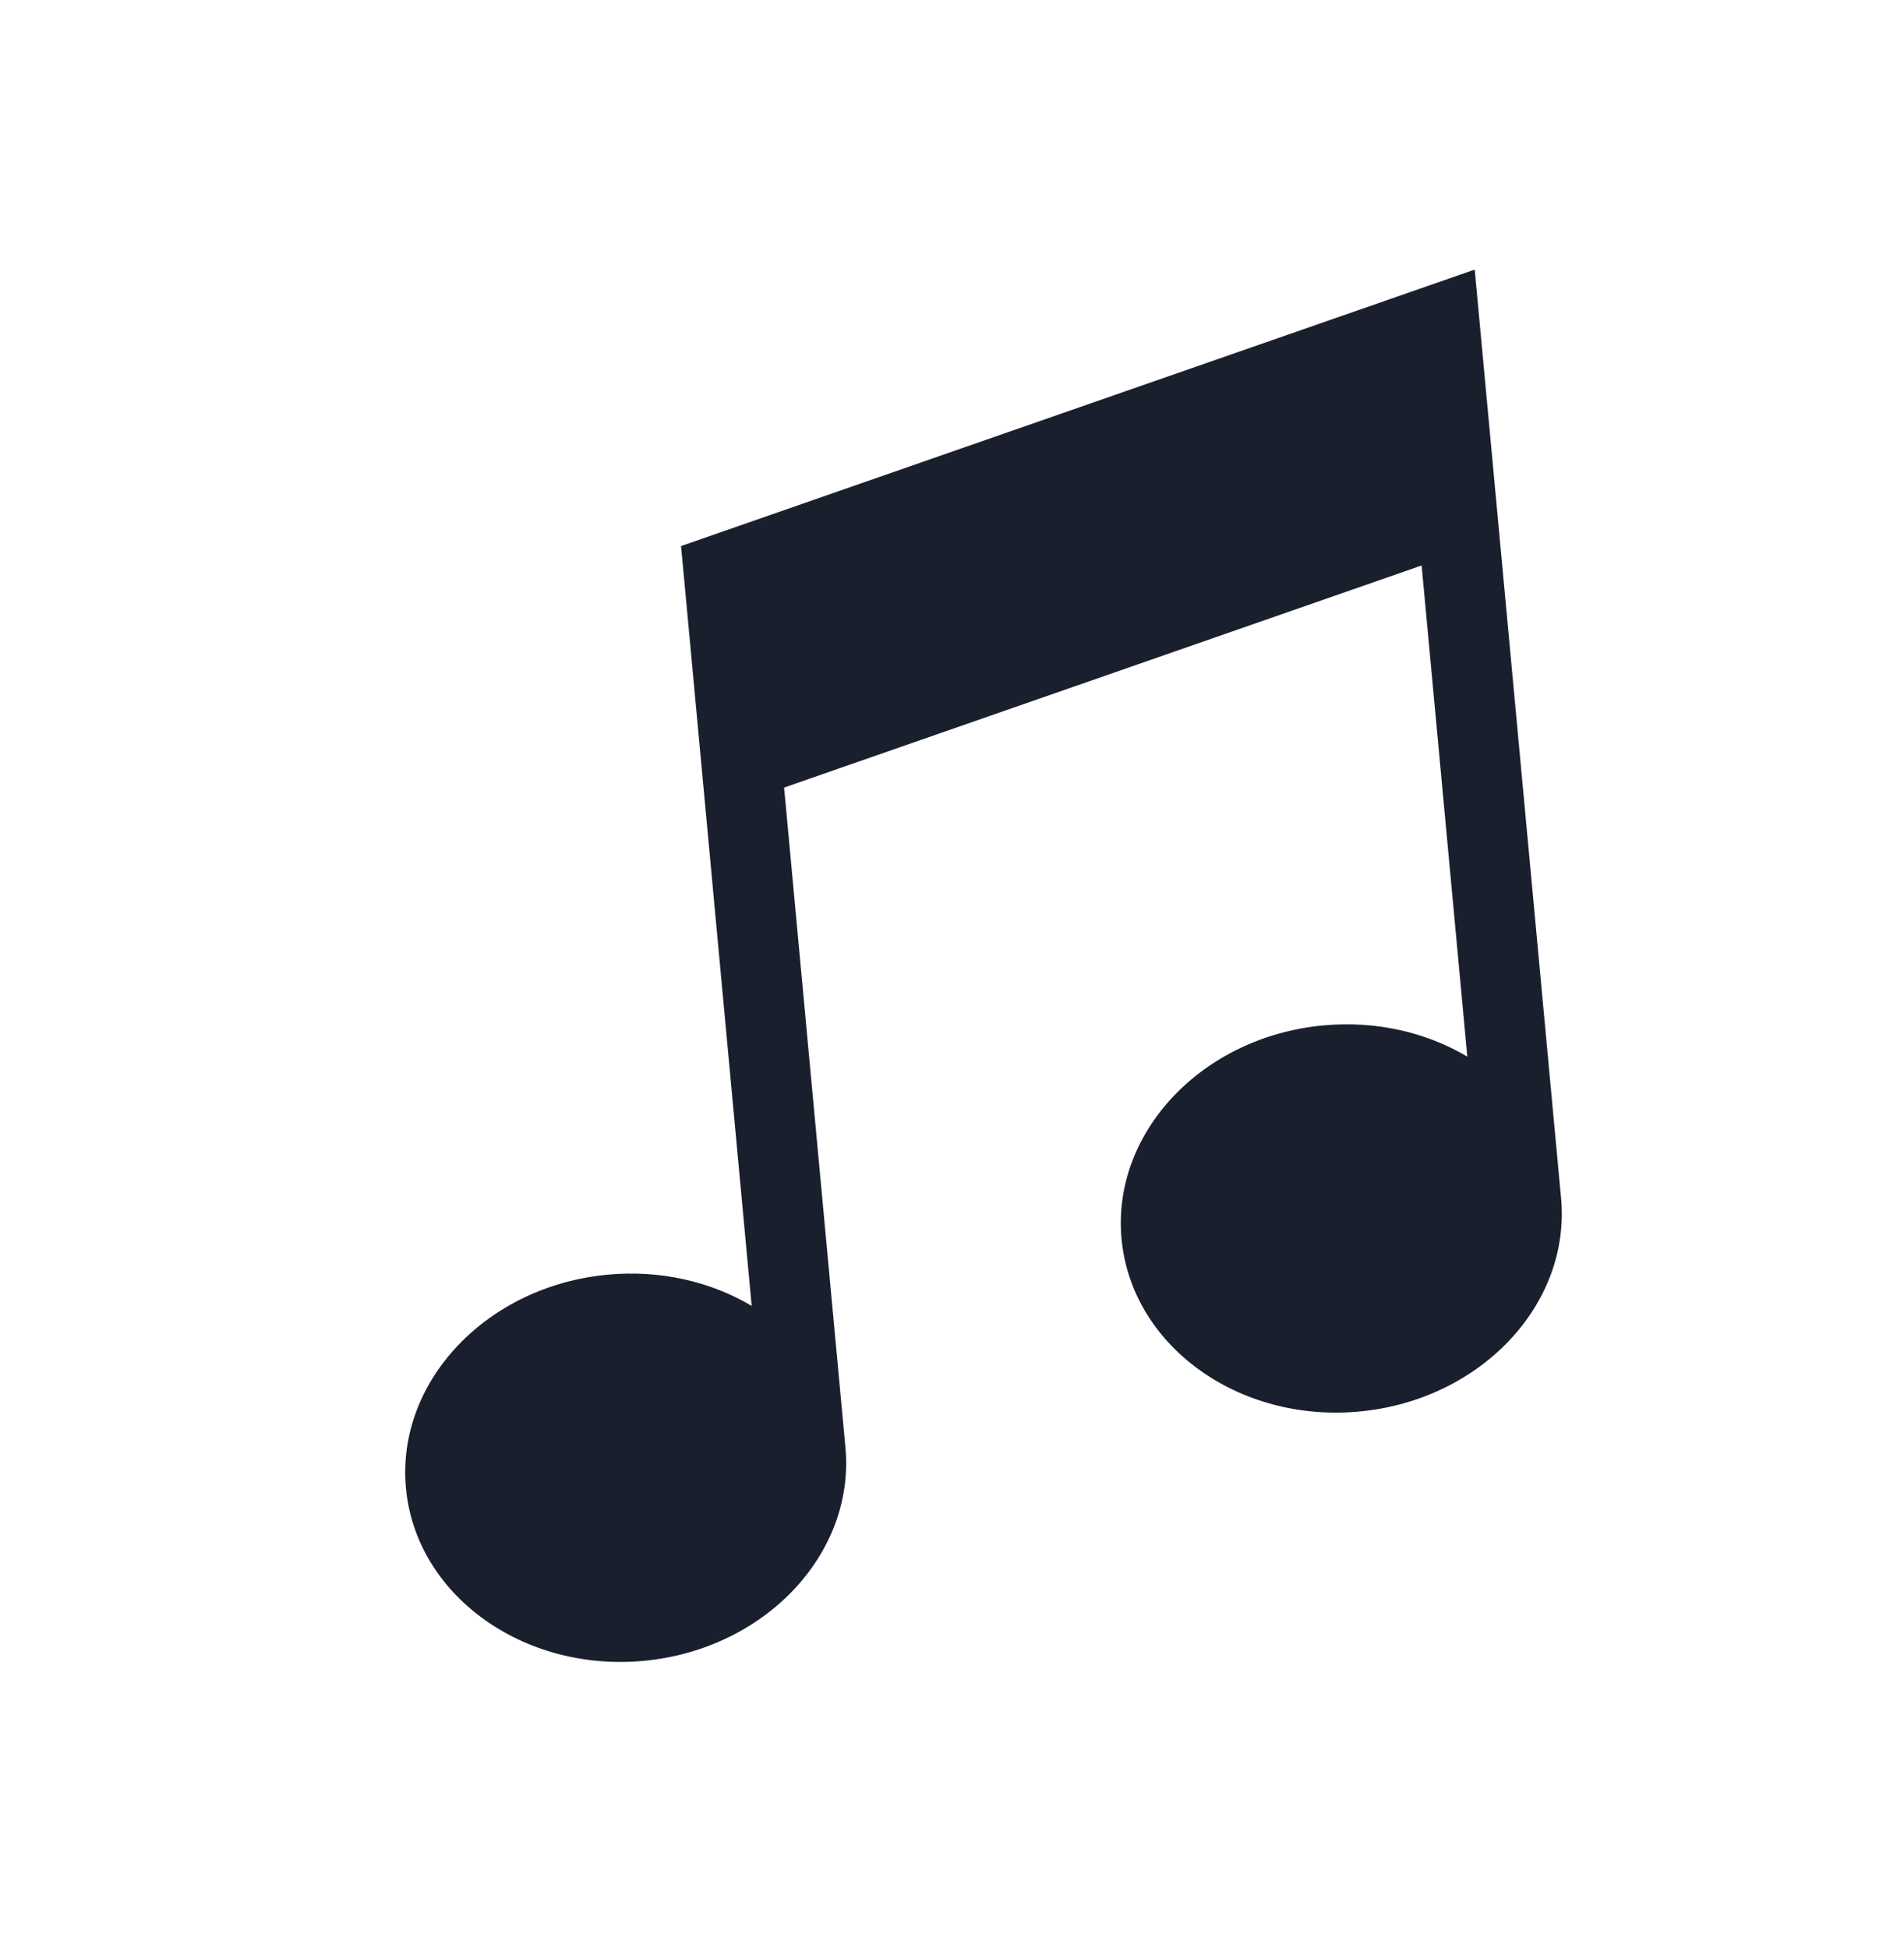 <svg width="43" height="44" viewBox="0 0 43 44" fill="none" xmlns="http://www.w3.org/2000/svg">
<path d="M15.381 12.333L16.976 29.495C16.059 28.951 14.924 28.678 13.725 28.79C10.989 29.044 8.944 31.207 9.168 33.612C9.392 36.017 11.8 37.766 14.536 37.512C17.272 37.257 19.317 35.094 19.093 32.689L17.708 17.788L32.106 12.772L33.138 23.865C32.221 23.321 31.085 23.048 29.887 23.16C27.15 23.414 25.106 25.577 25.329 27.982C25.553 30.387 27.961 32.136 30.697 31.881C33.434 31.627 35.478 29.464 35.255 27.059L33.305 6.089L15.381 12.333Z" fill="#191F2D"/>
</svg>
